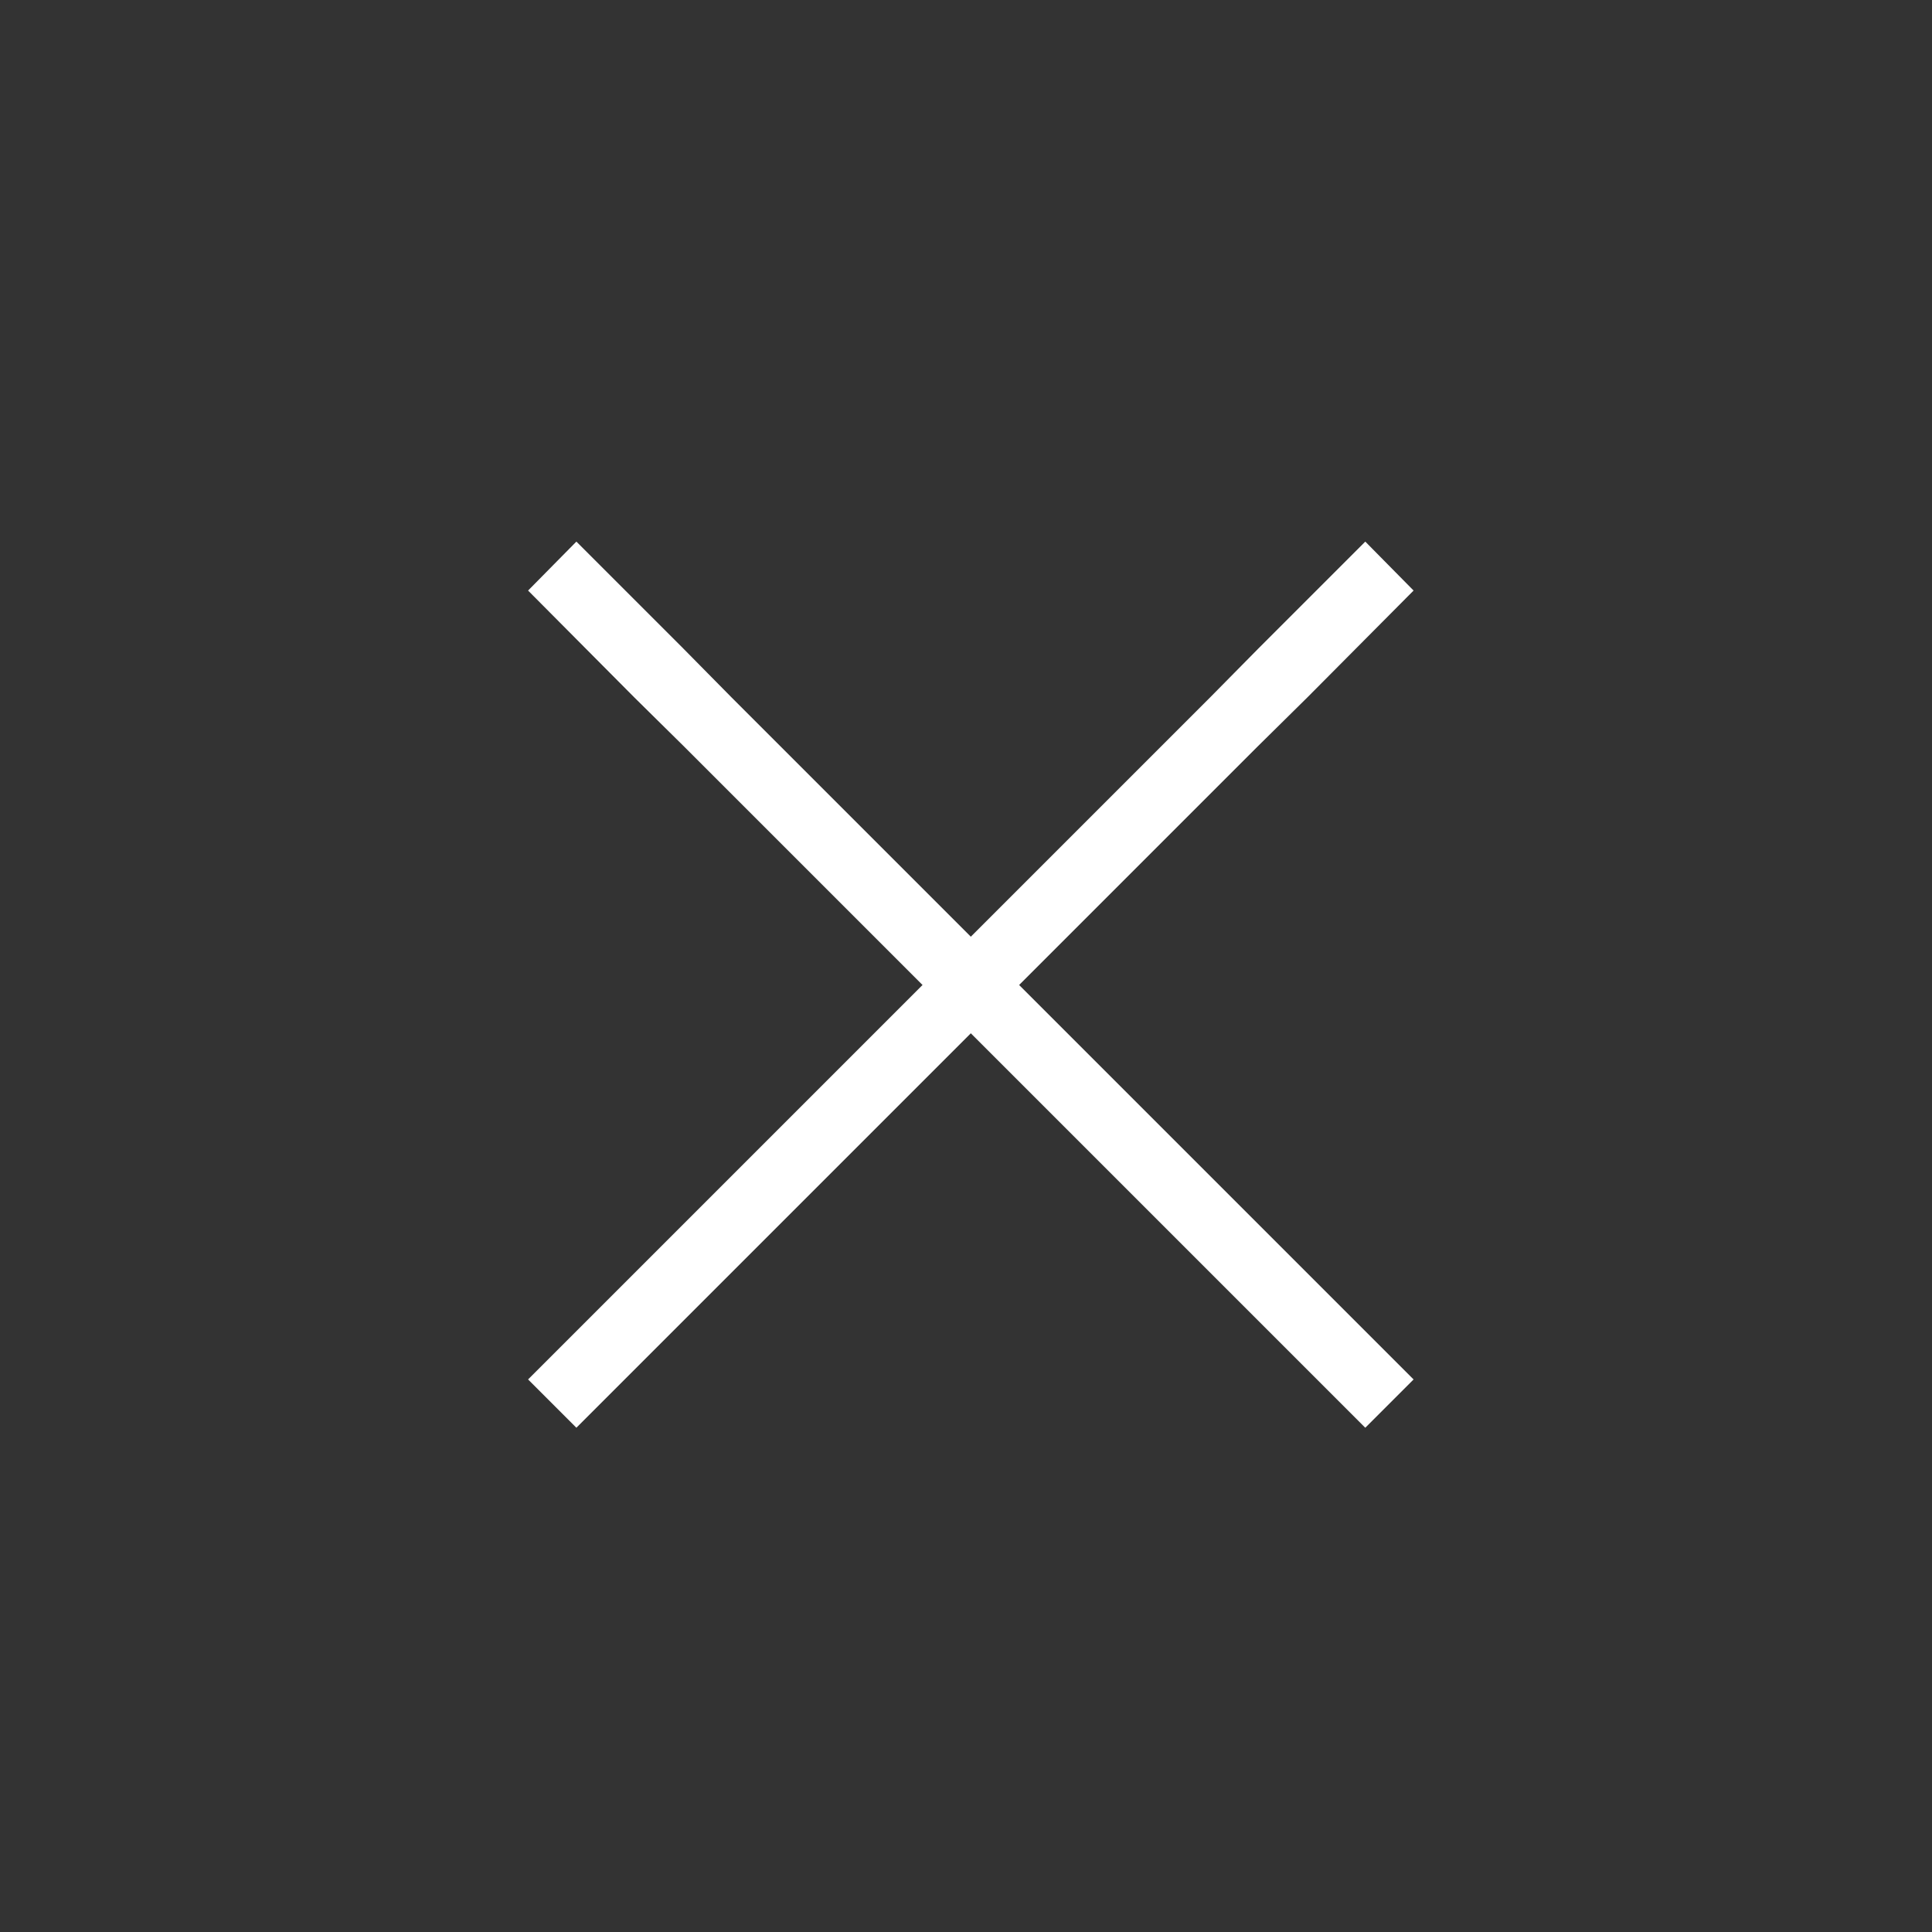 <?xml version="1.0" encoding="UTF-8"?>
<svg xmlns="http://www.w3.org/2000/svg" id="Calque_1" width="105.8mm" height="105.8mm" version="1.1" viewBox="0 0 300 300">
  <rect x="0" y="0" width="300" height="300" fill="#333333" stroke="none"/>
  <defs>
    <style>
      .st0 {
        fill: #fff;
      }
    </style>
  </defs>
  <polygon class="st0" points="106.1 115.8 212 221.7 219.5 214.2 113.6 108.3 106.1 100.7 89.5 84.1 82 91.7 98.5 108.3 106.1 115.8"></polygon>
  <polygon class="st0" points="187.9 108.3 82 214.2 89.5 221.7 195.4 115.8 203 108.3 219.5 91.7 212 84.1 195.4 100.7 187.9 108.3"></polygon>
</svg>
